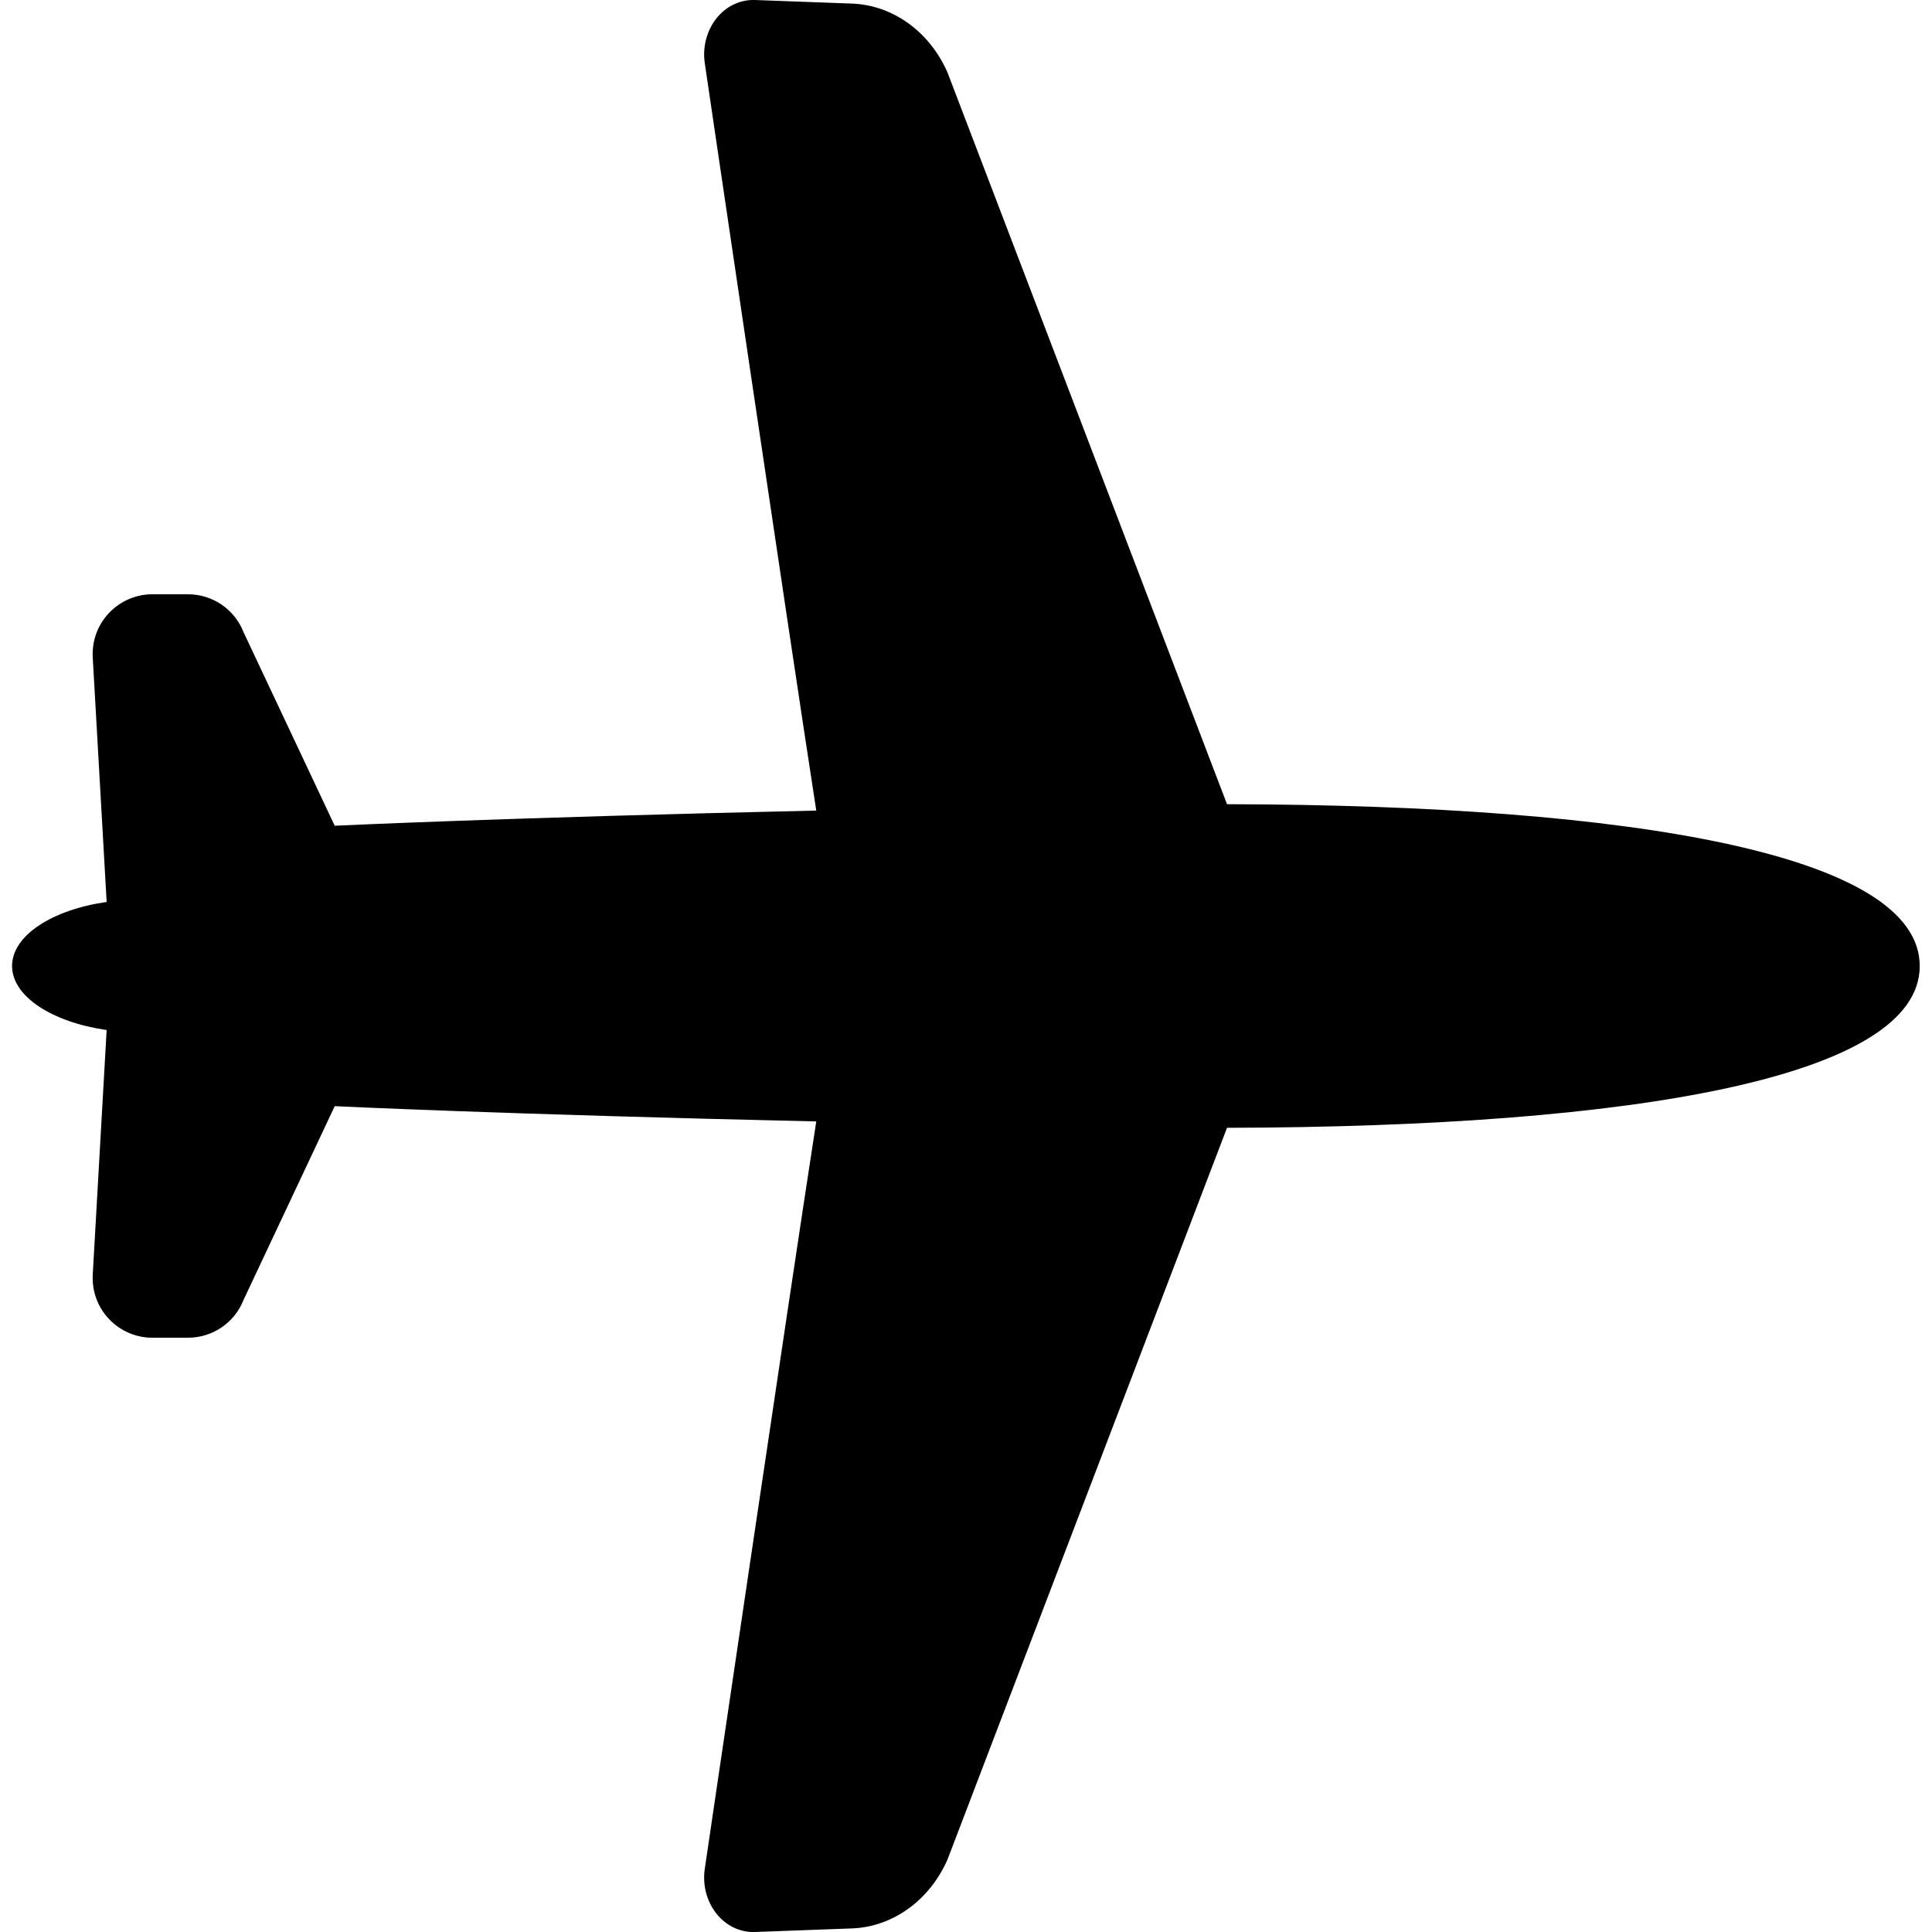 <?xml version="1.0" encoding="UTF-8"?>
<svg xmlns="http://www.w3.org/2000/svg" width="20" height="20" viewBox="0 0 20 20" fill="none">
  <path d="M8.817 19.963C9.241 19.948 9.622 19.673 9.808 19.251L12.702 11.675C16.946 11.666 19.873 11.147 19.873 10C19.873 8.853 16.946 8.334 12.702 8.325L9.808 0.749C9.622 0.326 9.241 0.052 8.817 0.037L7.813 0C7.661 -0.005 7.515 0.065 7.415 0.192C7.315 0.32 7.271 0.489 7.296 0.655C7.296 0.655 8.169 6.58 8.45 8.391C5.247 8.463 3.465 8.548 3.465 8.548L2.521 6.544C2.428 6.307 2.2 6.152 1.947 6.152L1.577 6.152C1.407 6.152 1.245 6.222 1.128 6.346C1.011 6.469 0.951 6.635 0.96 6.805L1.104 9.337C0.54 9.418 0.125 9.684 0.125 10C0.125 10.316 0.54 10.581 1.104 10.663L0.96 13.196C0.951 13.365 1.011 13.531 1.128 13.654C1.245 13.778 1.407 13.848 1.577 13.848L1.947 13.848C2.2 13.848 2.428 13.693 2.521 13.457L3.465 11.451C3.465 11.451 5.247 11.537 8.45 11.609C8.169 13.42 7.296 19.345 7.296 19.345C7.271 19.511 7.315 19.681 7.415 19.808C7.515 19.935 7.661 20.005 7.813 20L8.817 19.963Z" fill="black"></path>
</svg>
